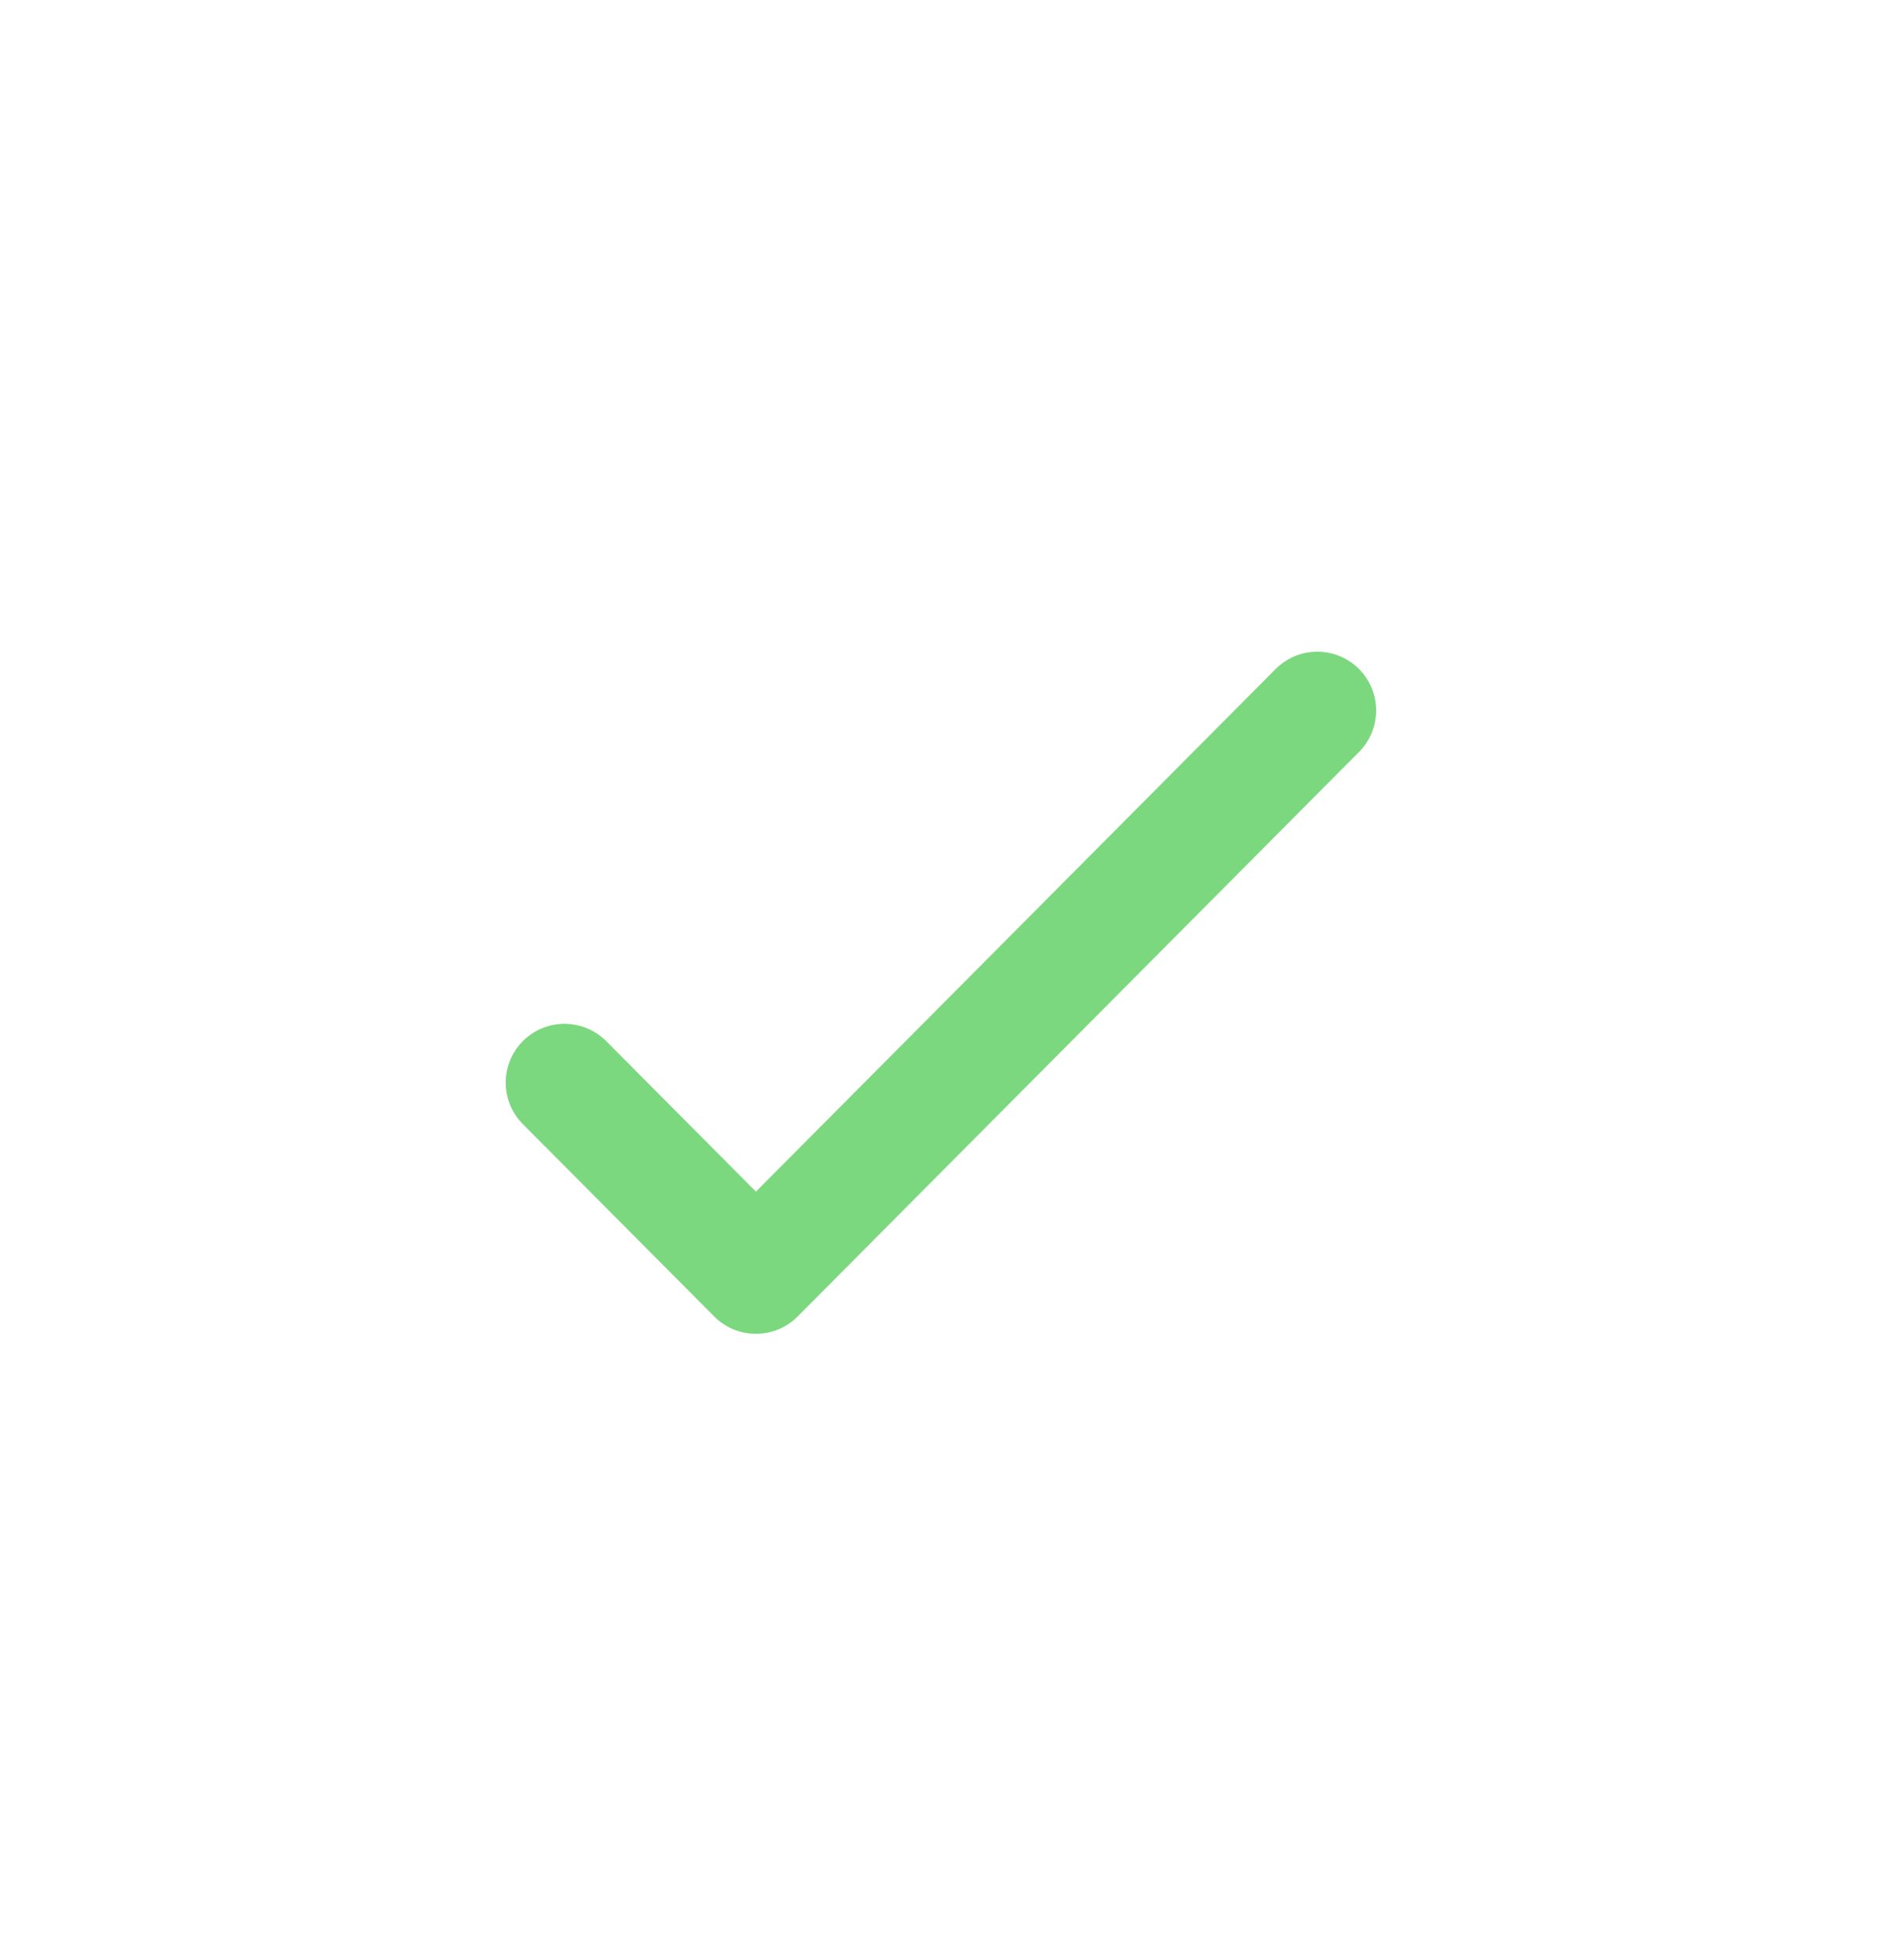 <svg width="24" height="25" viewBox="0 0 24 25" fill="none" xmlns="http://www.w3.org/2000/svg">
<path d="M16.799 9.062L9.64 16.262L7.199 13.808" stroke="#7BD87E" stroke-width="1.5" stroke-linecap="round" stroke-linejoin="round"/>
</svg>
